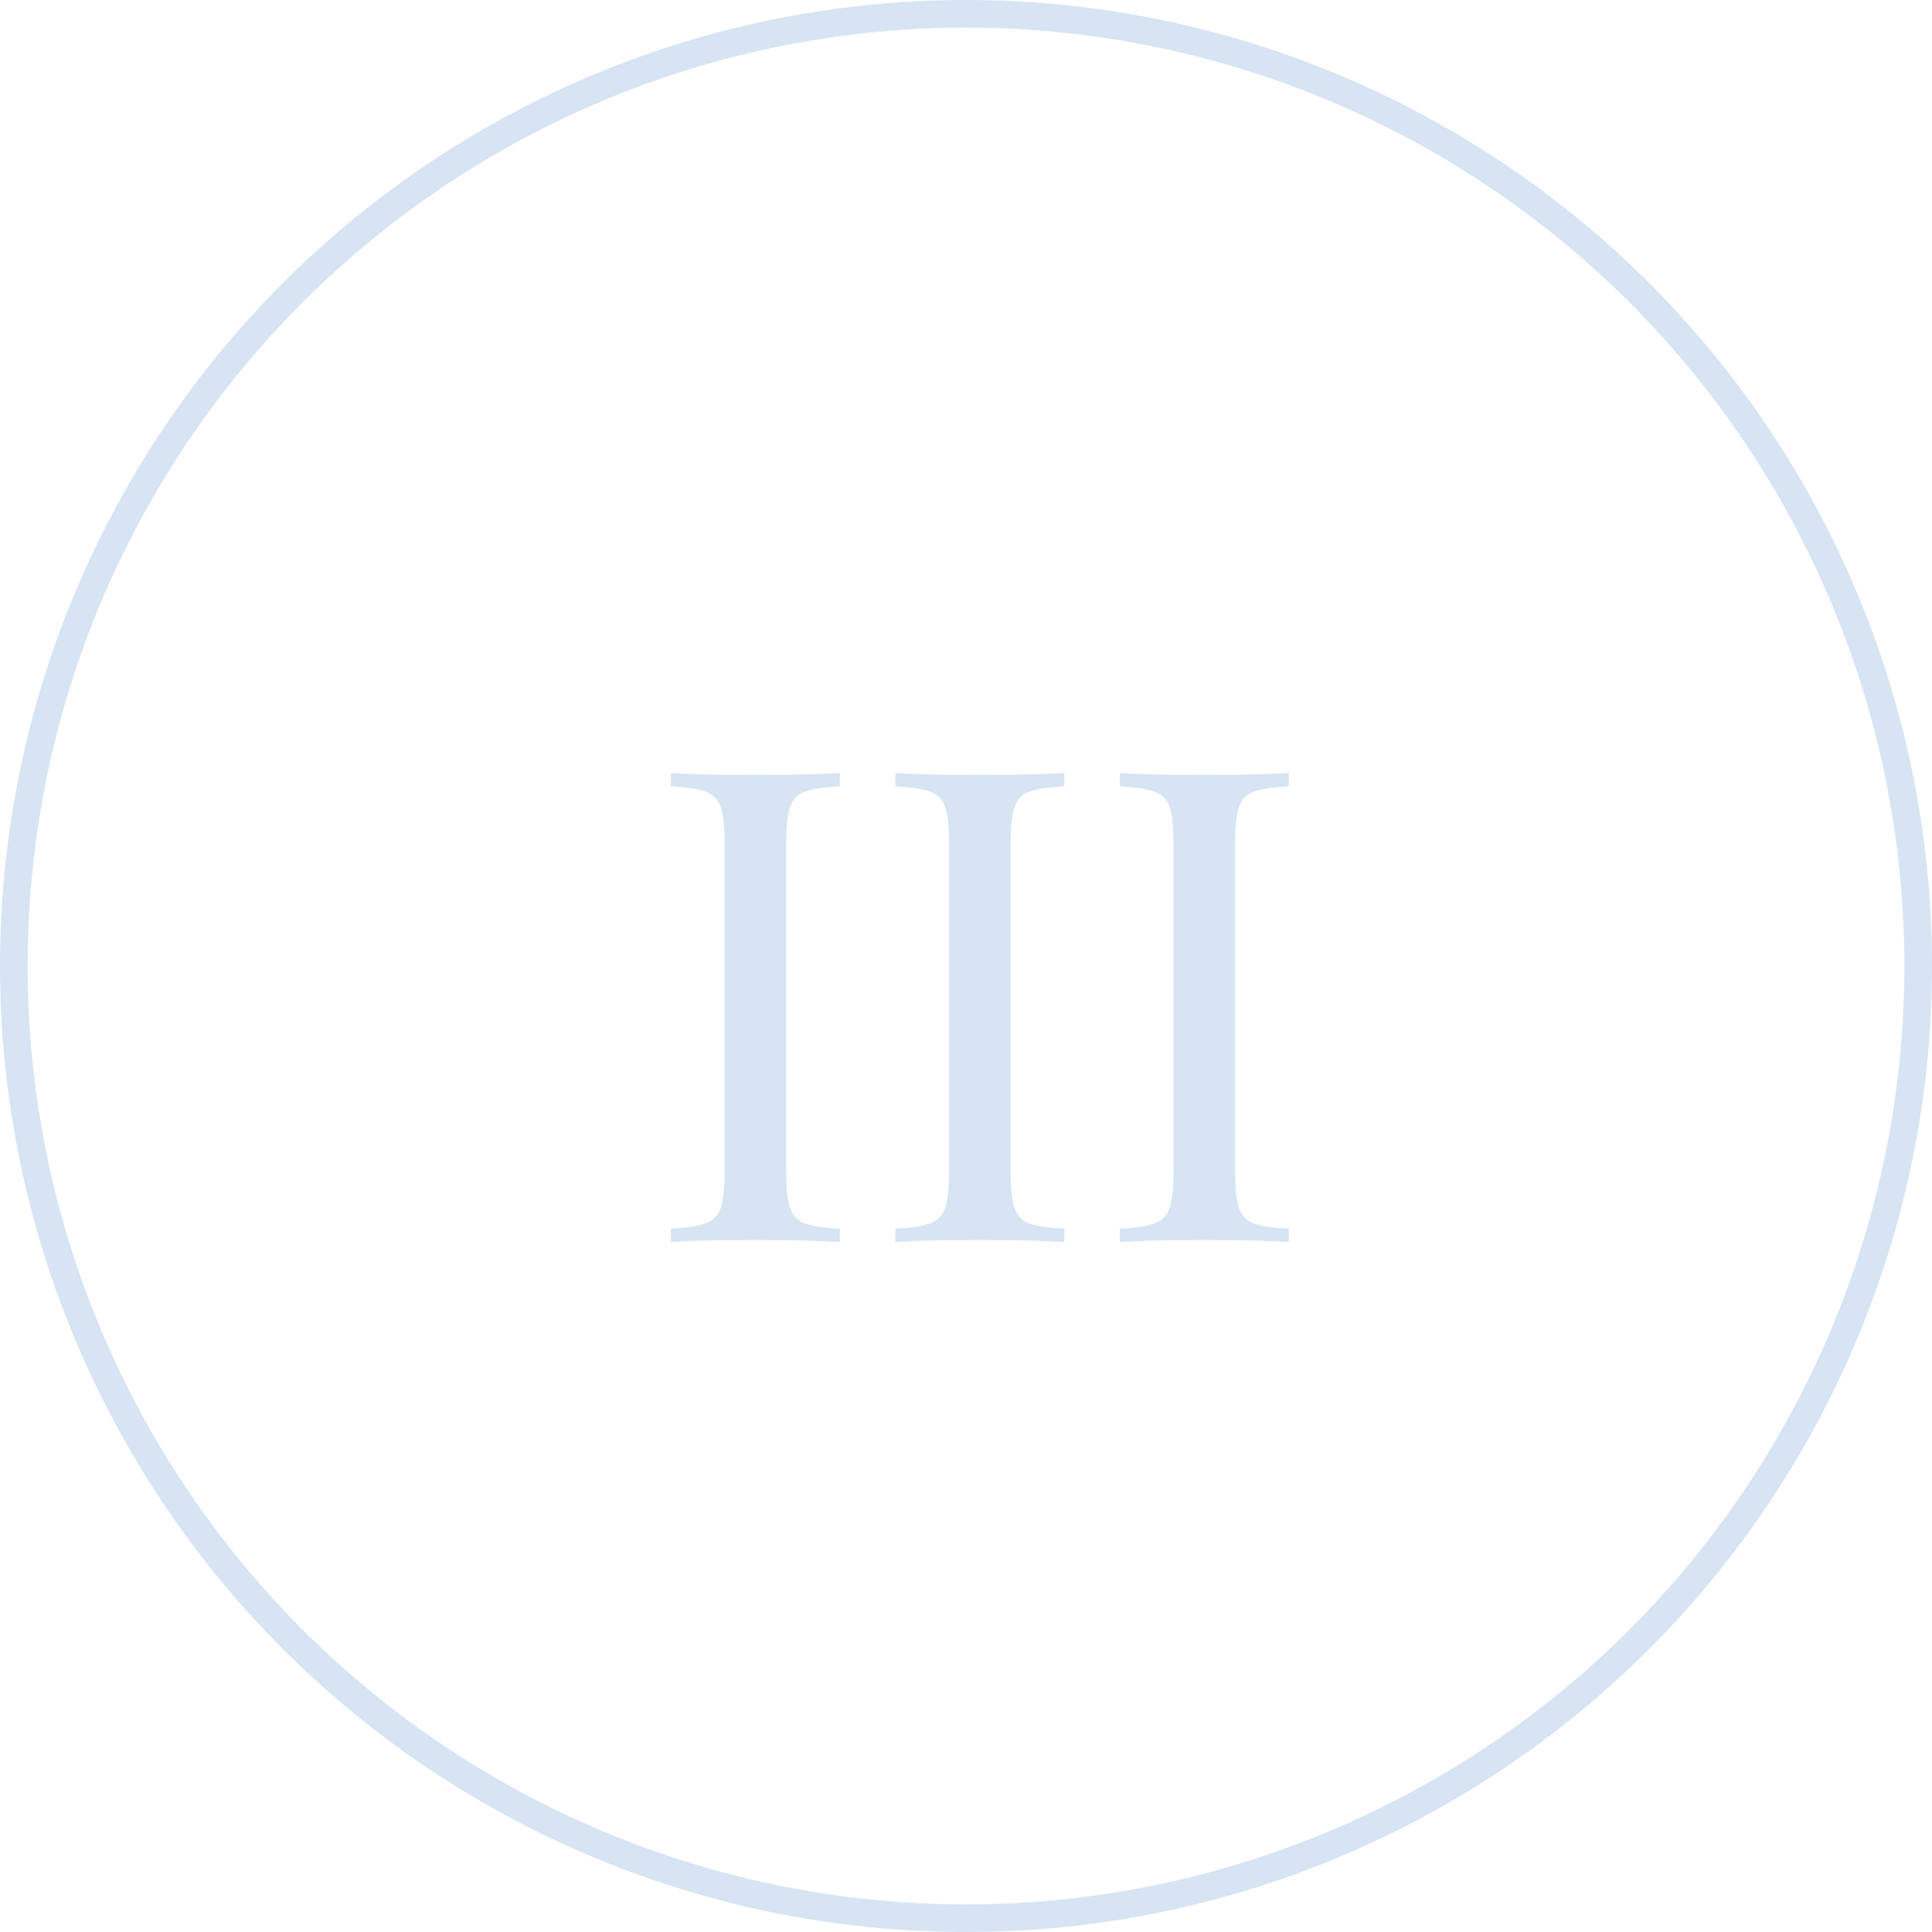 <?xml version="1.0" encoding="UTF-8"?> <svg xmlns="http://www.w3.org/2000/svg" width="70" height="70" viewBox="0 0 70 70" fill="none"> <circle cx="35" cy="35" r="34.5" transform="rotate(-90 35 35)" stroke="#D6E4F3"></circle> <path d="M30.429 28.488C29.853 28.52 29.429 28.584 29.157 28.68C28.901 28.776 28.725 28.96 28.629 29.232C28.533 29.504 28.485 29.944 28.485 30.552V42.456C28.485 43.064 28.533 43.504 28.629 43.776C28.725 44.048 28.901 44.232 29.157 44.328C29.429 44.424 29.853 44.488 30.429 44.52V45C29.693 44.952 28.677 44.928 27.381 44.928C26.005 44.928 24.981 44.952 24.309 45V44.52C24.885 44.488 25.301 44.424 25.557 44.328C25.829 44.232 26.013 44.048 26.109 43.776C26.205 43.504 26.253 43.064 26.253 42.456V30.552C26.253 29.944 26.205 29.504 26.109 29.232C26.013 28.96 25.829 28.776 25.557 28.68C25.301 28.584 24.885 28.52 24.309 28.488V28.008C24.981 28.056 26.005 28.08 27.381 28.08C28.661 28.08 29.677 28.056 30.429 28.008V28.488ZM38.562 28.488C37.986 28.52 37.562 28.584 37.29 28.68C37.034 28.776 36.858 28.96 36.762 29.232C36.666 29.504 36.618 29.944 36.618 30.552V42.456C36.618 43.064 36.666 43.504 36.762 43.776C36.858 44.048 37.034 44.232 37.29 44.328C37.562 44.424 37.986 44.488 38.562 44.52V45C37.826 44.952 36.81 44.928 35.514 44.928C34.138 44.928 33.114 44.952 32.442 45V44.52C33.018 44.488 33.434 44.424 33.69 44.328C33.962 44.232 34.146 44.048 34.242 43.776C34.338 43.504 34.386 43.064 34.386 42.456V30.552C34.386 29.944 34.338 29.504 34.242 29.232C34.146 28.96 33.962 28.776 33.69 28.68C33.434 28.584 33.018 28.52 32.442 28.488V28.008C33.114 28.056 34.138 28.08 35.514 28.08C36.794 28.08 37.81 28.056 38.562 28.008V28.488ZM46.694 28.488C46.118 28.52 45.694 28.584 45.422 28.68C45.166 28.776 44.99 28.96 44.894 29.232C44.798 29.504 44.75 29.944 44.75 30.552V42.456C44.75 43.064 44.798 43.504 44.894 43.776C44.99 44.048 45.166 44.232 45.422 44.328C45.694 44.424 46.118 44.488 46.694 44.52V45C45.958 44.952 44.942 44.928 43.646 44.928C42.27 44.928 41.246 44.952 40.574 45V44.52C41.15 44.488 41.566 44.424 41.822 44.328C42.094 44.232 42.278 44.048 42.374 43.776C42.47 43.504 42.518 43.064 42.518 42.456V30.552C42.518 29.944 42.47 29.504 42.374 29.232C42.278 28.96 42.094 28.776 41.822 28.68C41.566 28.584 41.15 28.52 40.574 28.488V28.008C41.246 28.056 42.27 28.08 43.646 28.08C44.926 28.08 45.942 28.056 46.694 28.008V28.488Z" fill="#D6E4F3"></path> </svg> 